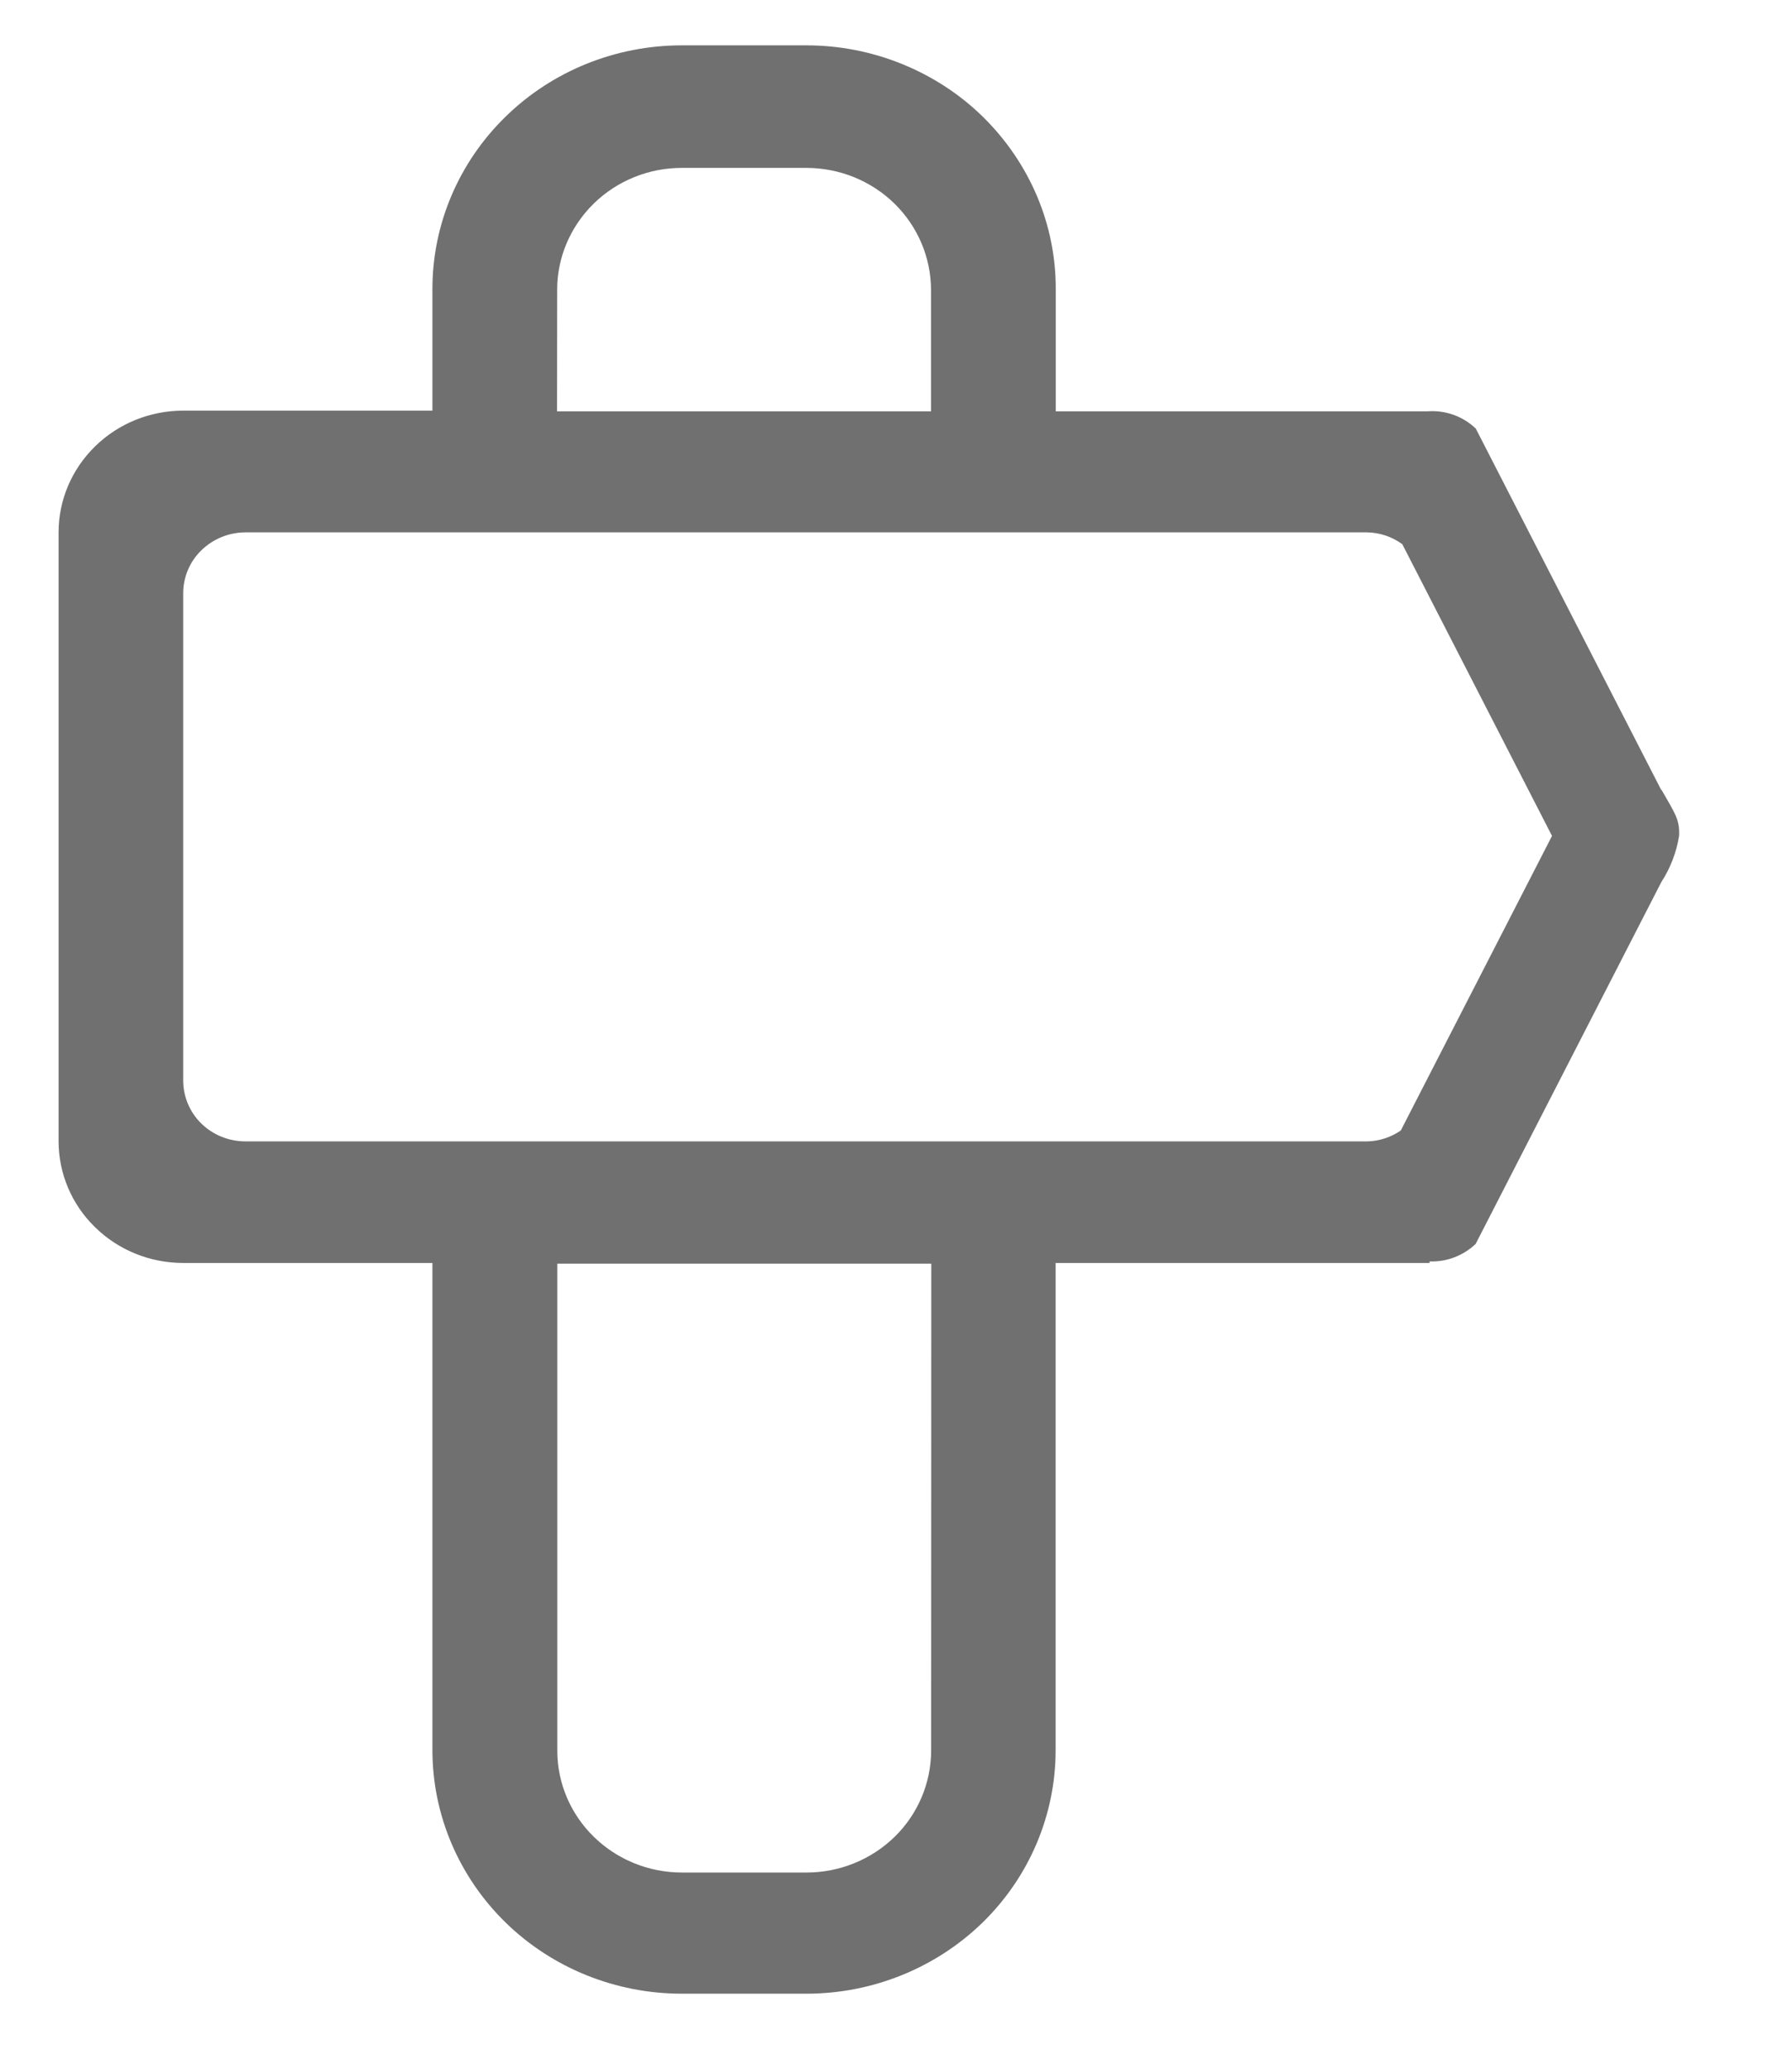 <svg width="13" height="15" viewBox="0 0 13 15" fill="none" xmlns="http://www.w3.org/2000/svg">
<g id="Page-1">
<g id="Icon-Set">
<path id="location-2" fill-rule="evenodd" clip-rule="evenodd" d="M10.162 8.201C10.091 8.25 10.007 8.278 9.919 8.28H1.781C1.661 8.28 1.546 8.234 1.461 8.151C1.376 8.068 1.329 7.955 1.329 7.838V4.304C1.329 4.187 1.376 4.074 1.461 3.992C1.546 3.909 1.661 3.862 1.781 3.862H9.919C10.011 3.864 10.1 3.894 10.173 3.948L11.259 6.064L10.162 8.201ZM6.755 12.701C6.754 12.935 6.659 13.16 6.49 13.325C6.32 13.491 6.09 13.584 5.851 13.584H4.947C4.707 13.584 4.478 13.491 4.308 13.325C4.139 13.16 4.043 12.935 4.043 12.701V9.167H6.756L6.755 12.701ZM4.042 2.101C4.042 1.867 4.138 1.643 4.307 1.477C4.477 1.311 4.706 1.218 4.946 1.218H5.85C6.089 1.218 6.319 1.311 6.489 1.477C6.658 1.643 6.753 1.867 6.754 2.101V2.984H4.041L4.042 2.101ZM12.053 5.734L10.706 3.109C10.66 3.065 10.605 3.031 10.544 3.009C10.484 2.988 10.42 2.979 10.355 2.984H7.659V2.101C7.66 1.869 7.614 1.638 7.523 1.423C7.432 1.208 7.299 1.013 7.131 0.848C6.963 0.683 6.763 0.553 6.543 0.464C6.324 0.375 6.088 0.329 5.85 0.329H4.946C4.466 0.329 4.006 0.515 3.667 0.847C3.328 1.178 3.137 1.627 3.137 2.096V2.979H1.329C1.089 2.979 0.859 3.072 0.69 3.238C0.52 3.404 0.425 3.628 0.425 3.862V8.279C0.425 8.513 0.52 8.738 0.69 8.903C0.859 9.069 1.089 9.162 1.329 9.162H3.137V12.696C3.137 13.165 3.328 13.614 3.667 13.946C4.006 14.277 4.466 14.463 4.946 14.463H5.85C6.329 14.463 6.789 14.277 7.129 13.946C7.468 13.614 7.658 13.165 7.658 12.696V9.162H10.371V9.151C10.432 9.153 10.494 9.143 10.551 9.121C10.608 9.099 10.661 9.066 10.705 9.024L12.052 6.399C12.118 6.297 12.162 6.183 12.181 6.063C12.187 5.942 12.147 5.895 12.052 5.727L12.053 5.734Z" fill="#707070"/>
</g>
</g>
</svg>
